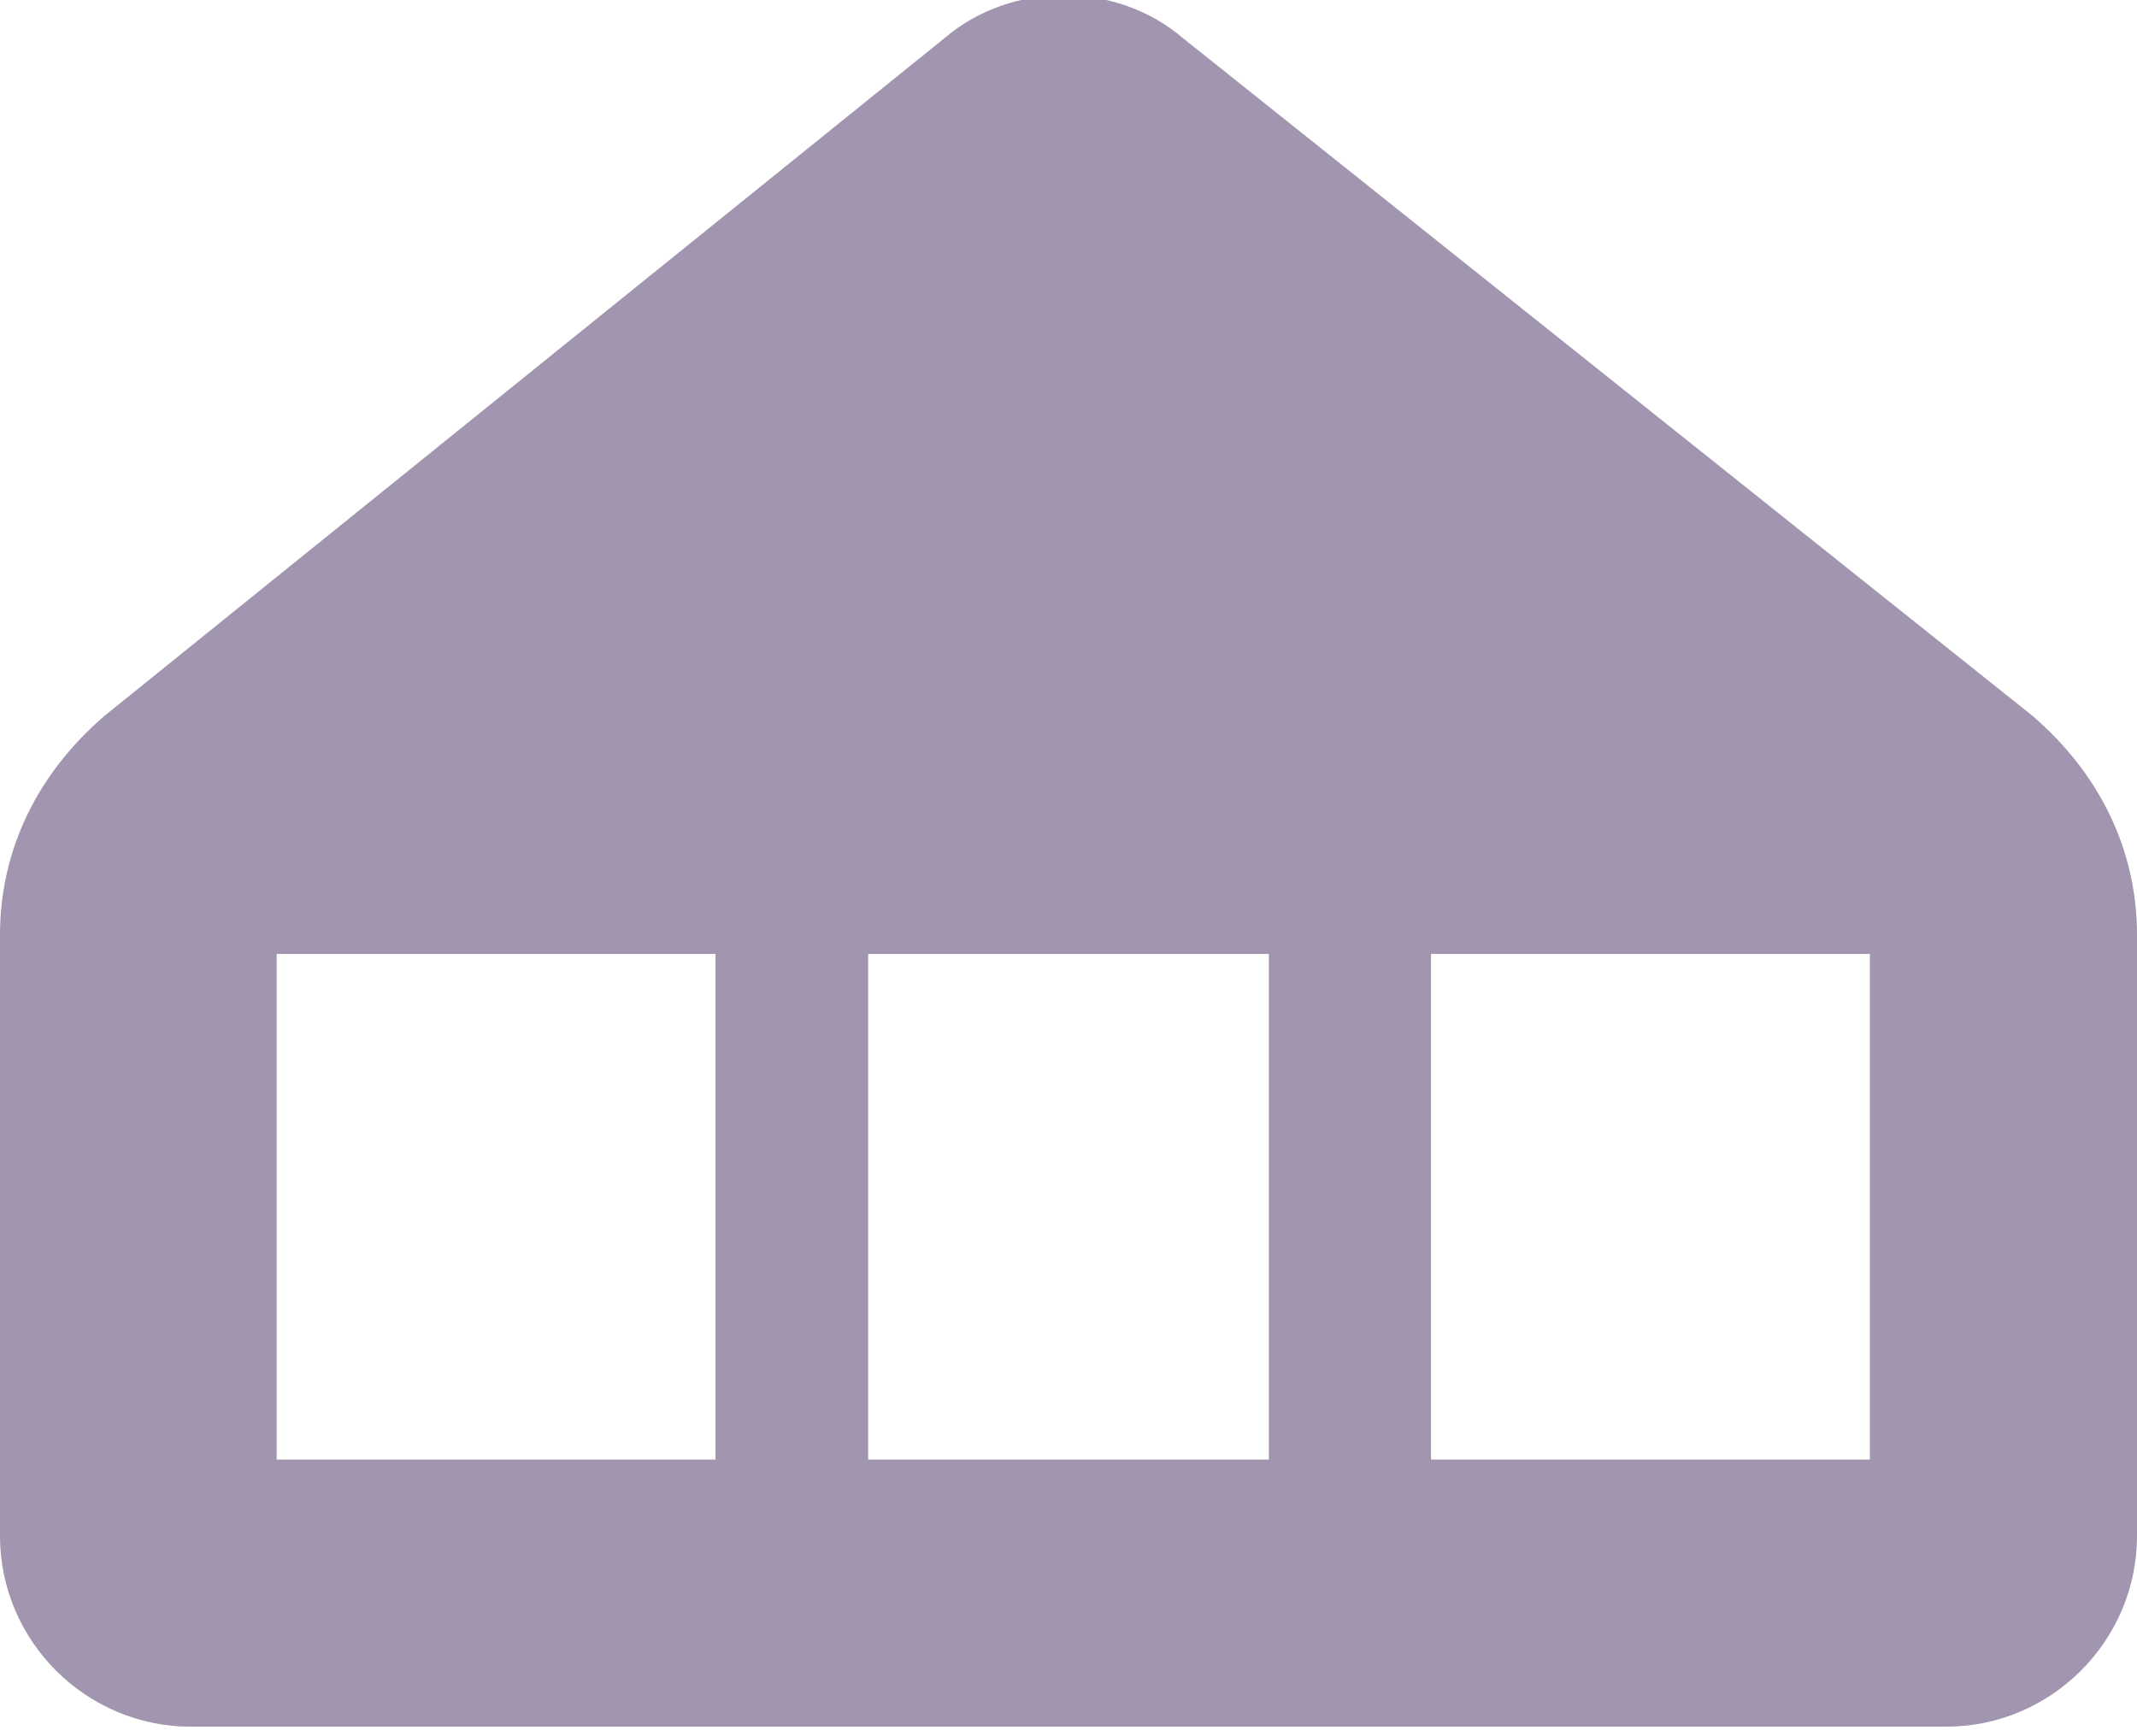 <?xml version="1.0" encoding="utf-8"?>
<!-- Generator: Adobe Illustrator 23.0.3, SVG Export Plug-In . SVG Version: 6.00 Build 0)  -->
<svg version="1.1" id="Layer_1" xmlns="http://www.w3.org/2000/svg" xmlns:xlink="http://www.w3.org/1999/xlink" x="0px" y="0px"
	 width="22.4px" height="18.2px" viewBox="0 0 22.4 18.2" style="enable-background:new 0 0 22.4 18.2;" xml:space="preserve">
<style type="text/css">
	.st0{fill:#A295AF;}
</style>
<path class="st0" d="M21.3,7.5l-8.9-7.1c-0.7-0.6-1.8-0.6-2.5,0L1.1,7.5C0.4,8.1,0,8.9,0,9.8v6.3c0,1.1,0.9,2,2,2h18.4
	c1.1,0,2-0.9,2-2V9.8C22.4,8.9,22,8.1,21.3,7.5z M7.5,15.3H2.9v-5.3h4.6V15.3z M13.3,15.3H9.1v-5.3h4.2V15.3z M19.5,15.3H15v-5.3
	h4.6V15.3z"/>
</svg>
